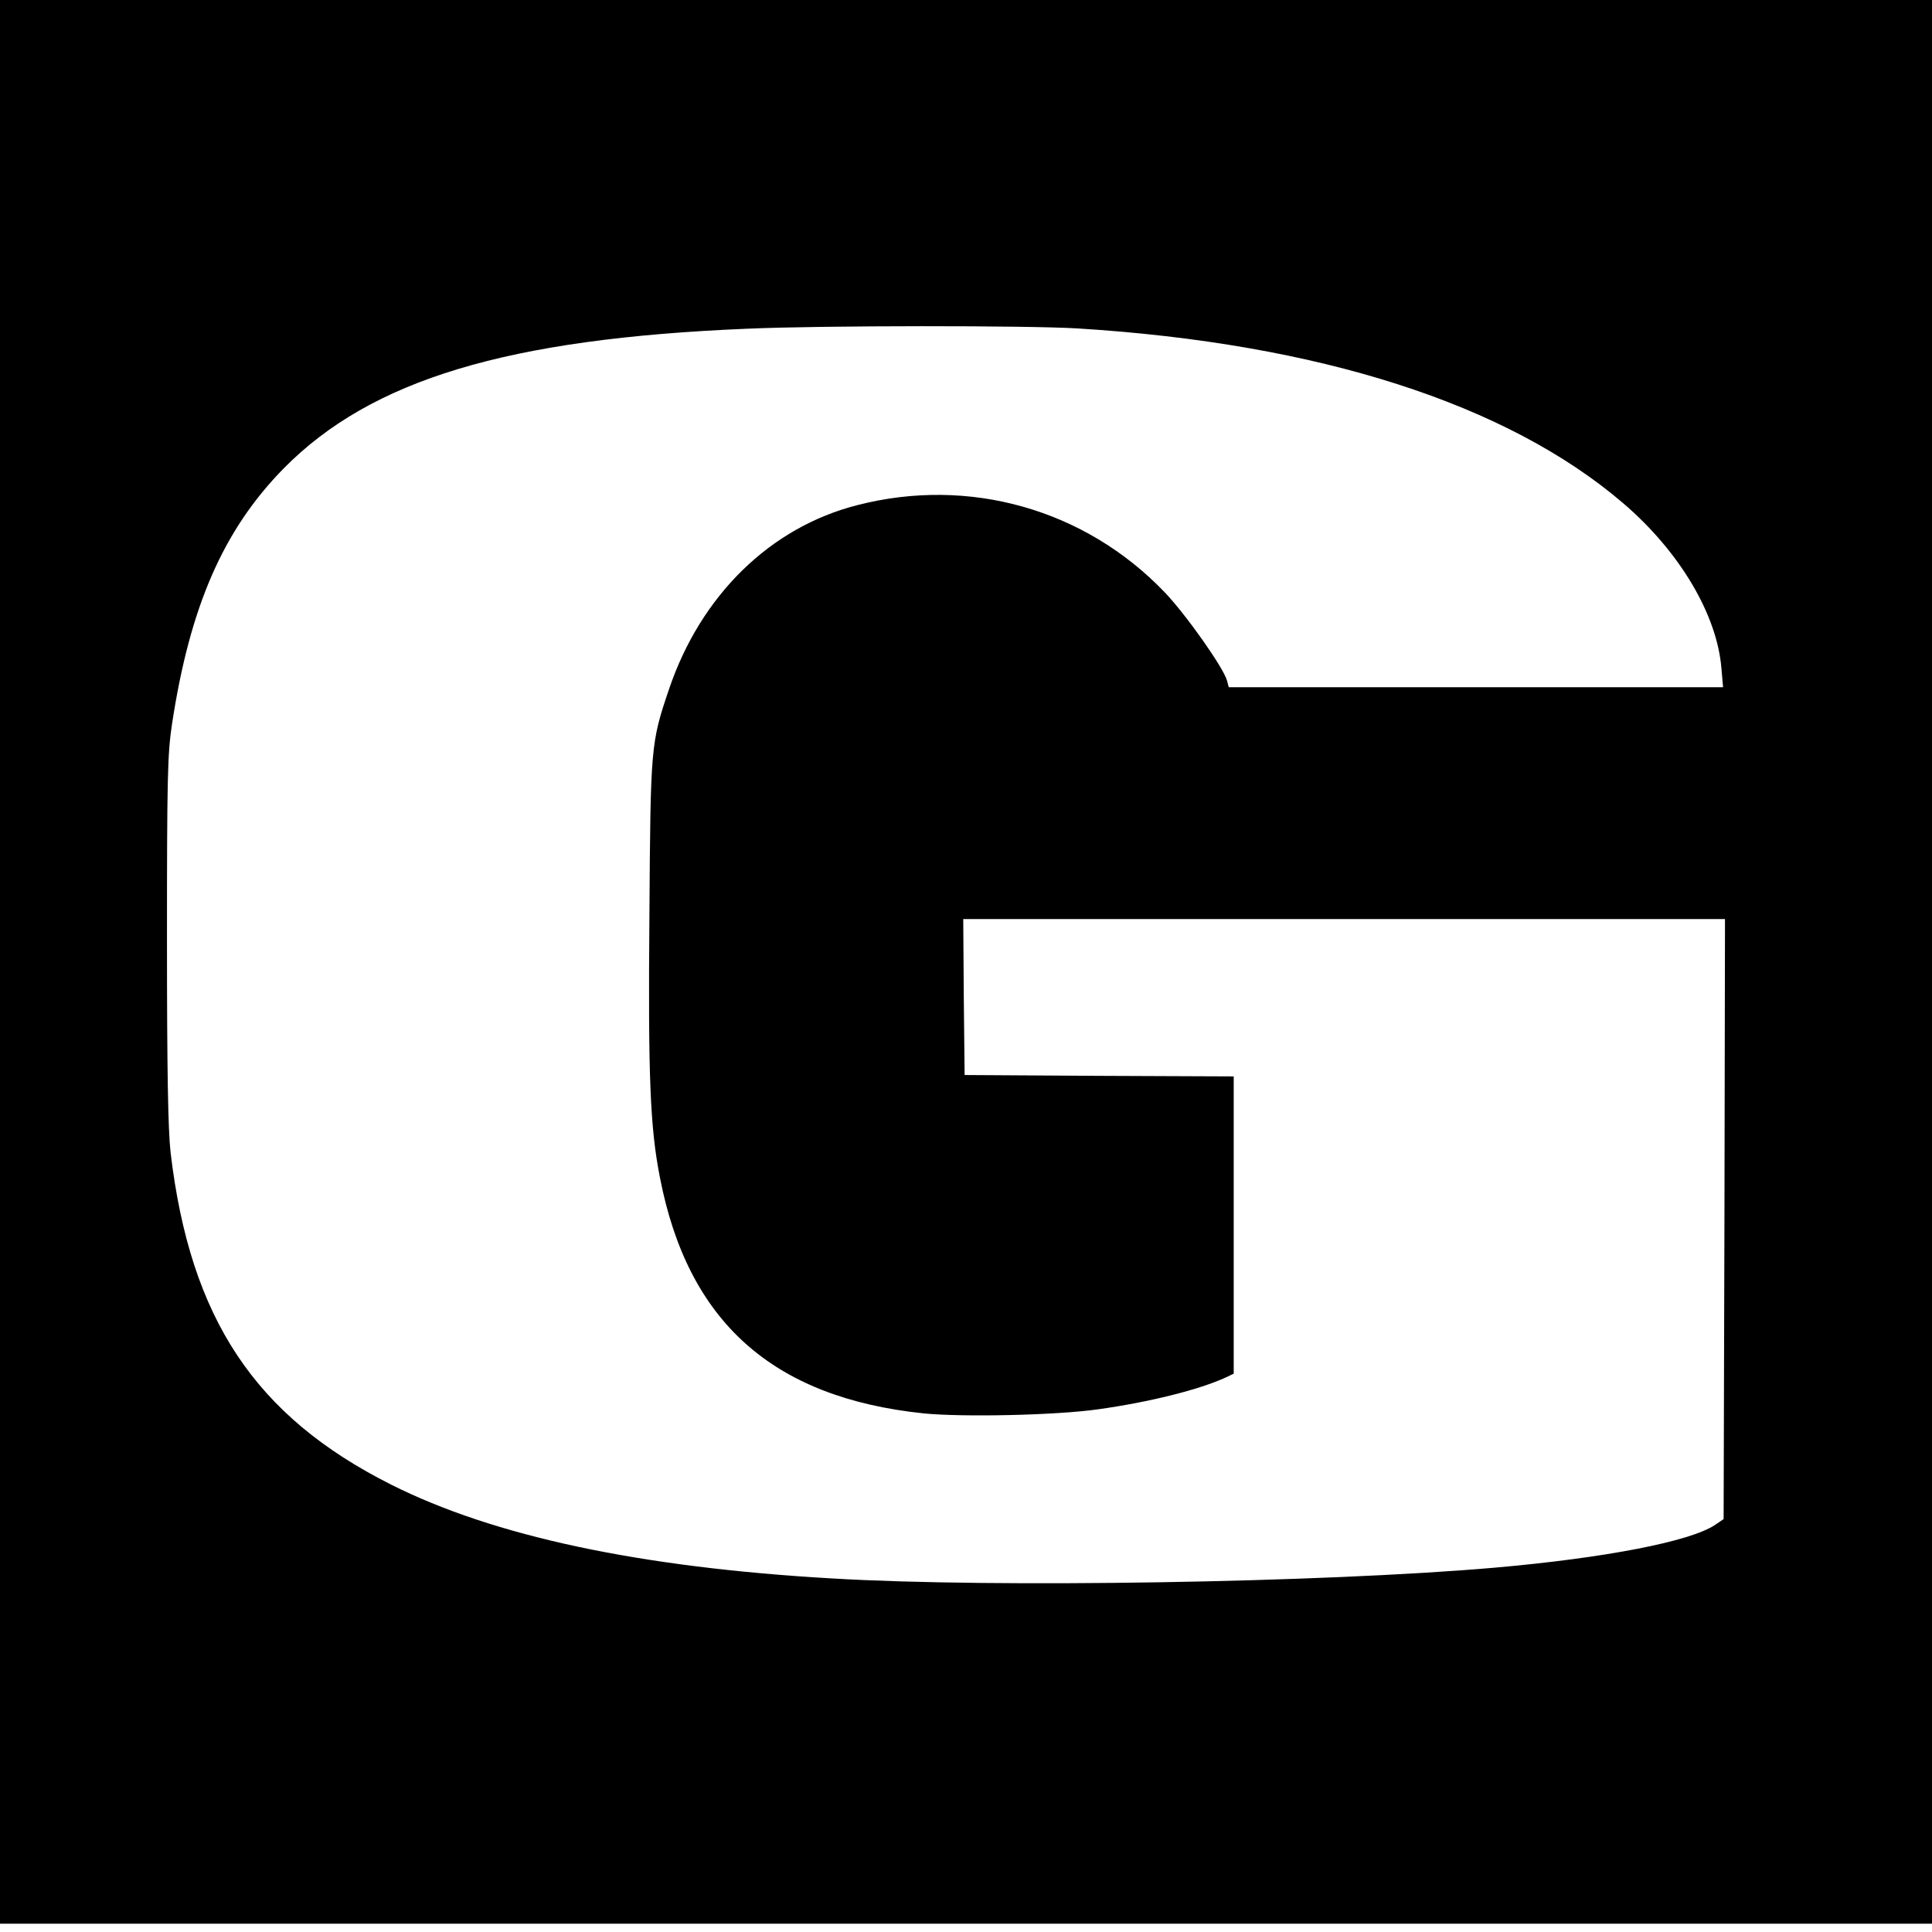 <?xml version="1.0" standalone="no"?>
<!DOCTYPE svg PUBLIC "-//W3C//DTD SVG 20010904//EN"
 "http://www.w3.org/TR/2001/REC-SVG-20010904/DTD/svg10.dtd">
<svg version="1.0" xmlns="http://www.w3.org/2000/svg"
 width="700pt" height="700pt" viewBox="0 0 700 700"
 preserveAspectRatio="xMidYMid meet">
<g transform="translate(0,700) scale(0.1,-0.1)"
fill="#000000" stroke="none">
<path d="M0 3515 l0 -3485 3500 0 3500 0 0 3485 0 3485 -3500 0 -3500 0 0
-3485z m3905 2295 c873 -54 1556 -273 1977 -634 203 -174 339 -402 355 -597
l6 -69 -895 0 -896 0 -6 23 c-11 45 -150 242 -227 322 -288 300 -707 419
-1112 315 -316 -80 -568 -327 -683 -667 -66 -195 -67 -206 -71 -813 -5 -587 2
-773 38 -956 101 -523 408 -798 956 -855 142 -14 479 -7 633 15 185 26 366 71
463 116 l27 13 0 539 0 538 -487 2 -488 3 -3 283 -2 282 1380 0 1380 0 -2
-1087 -3 -1087 -31 -21 c-89 -60 -399 -120 -799 -155 -620 -54 -1815 -74
-2400 -39 -697 40 -1226 153 -1598 340 -493 248 -728 601 -799 1204 -9 80 -13
291 -13 770 0 586 2 673 18 780 65 428 186 705 405 928 318 322 810 470 1679
506 273 12 1018 12 1198 1z"/>
</g>
</svg>
